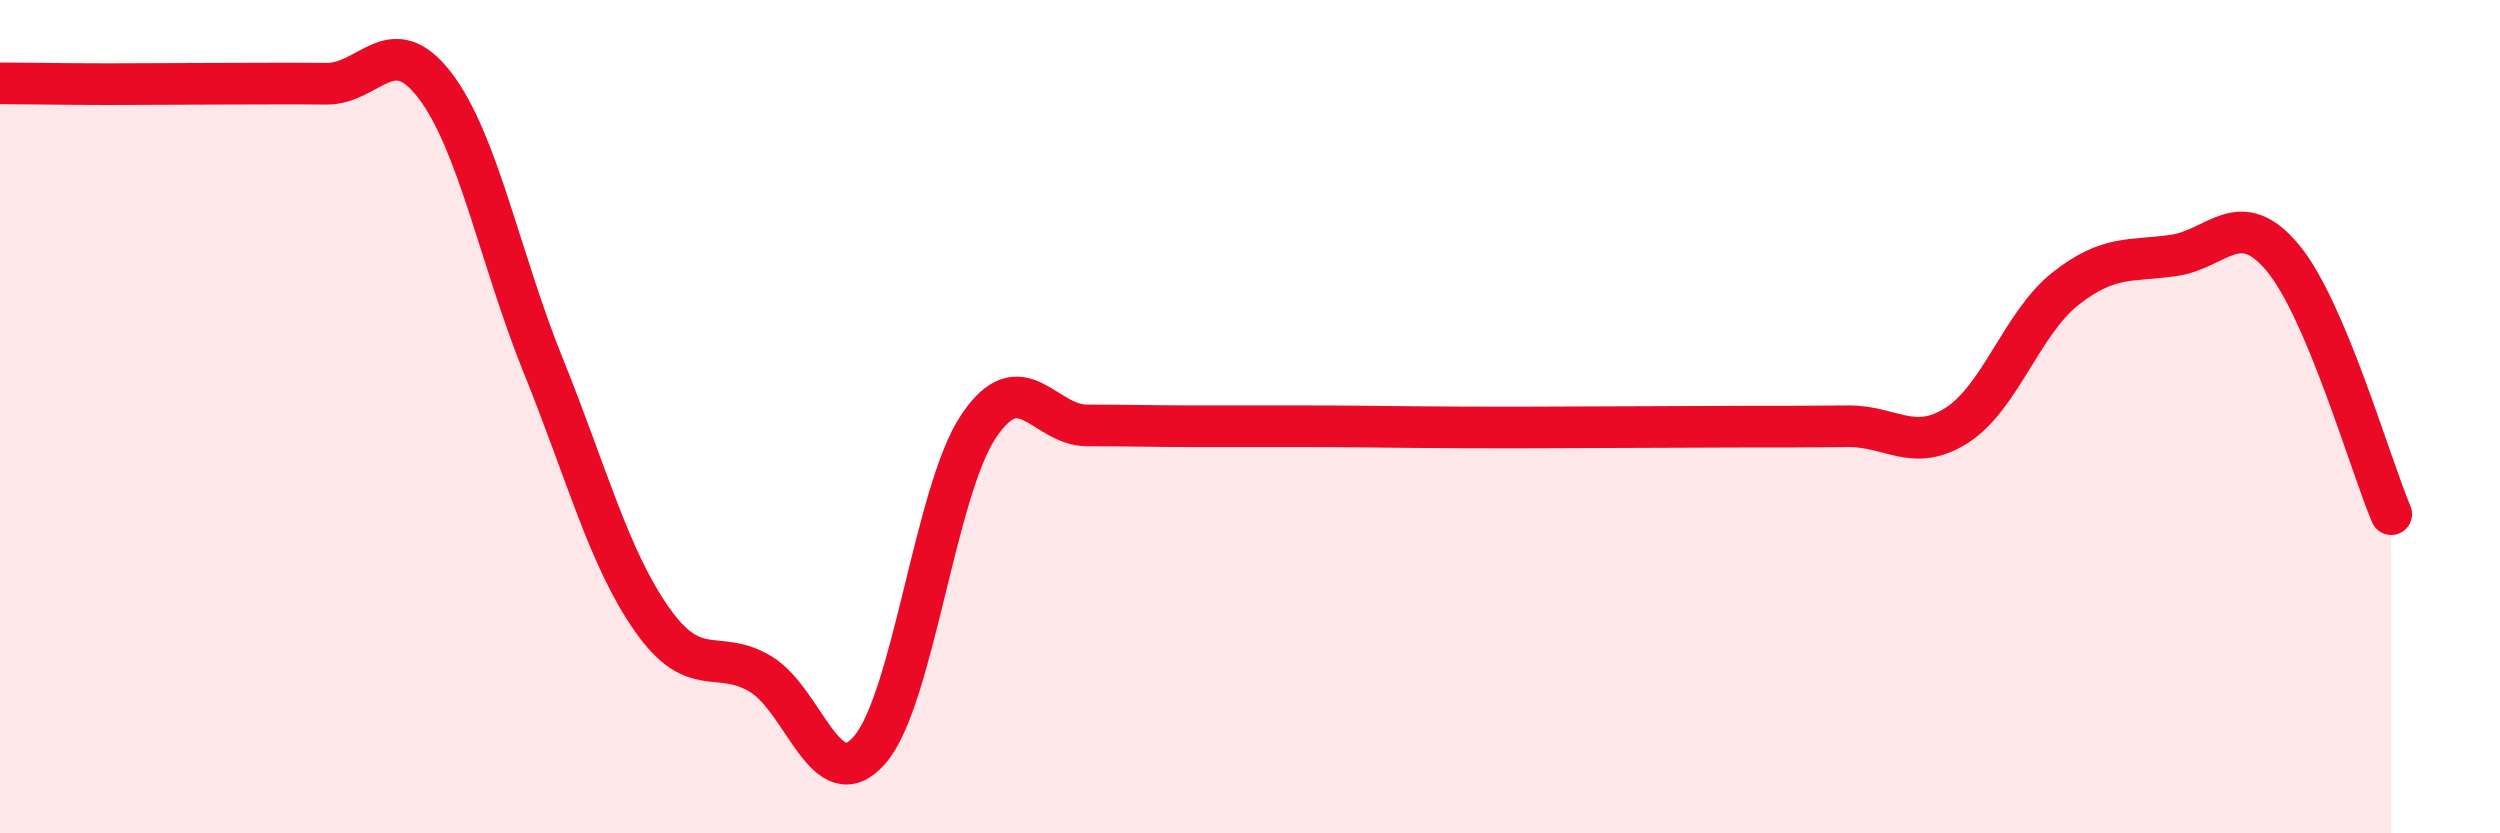 
    <svg width="60" height="20" viewBox="0 0 60 20" xmlns="http://www.w3.org/2000/svg">
      <path
        d="M 0,2 C 0.52,2 1.57,2.02 2.61,2.02 C 3.65,2.02 4.18,2.01 5.22,2.01 C 6.26,2.01 6.79,2 7.83,2.01 C 8.87,2.02 9.39,0.69 10.43,2.04 C 11.47,3.39 12,6.21 13.04,8.78 C 14.08,11.35 14.61,13.39 15.65,14.87 C 16.69,16.35 17.22,15.55 18.26,16.18 C 19.3,16.81 19.83,19.19 20.87,18 C 21.91,16.81 22.44,11.8 23.48,10.24 C 24.52,8.68 25.05,10.21 26.09,10.21 C 27.13,10.21 27.66,10.23 28.7,10.23 C 29.74,10.23 30.26,10.23 31.3,10.23 C 32.34,10.23 32.87,10.24 33.91,10.25 C 34.95,10.26 35.48,10.26 36.52,10.26 C 37.56,10.26 38.09,10.25 39.13,10.25 C 40.17,10.25 40.7,10.24 41.74,10.24 C 42.78,10.24 43.31,10.24 44.35,10.23 C 45.39,10.22 45.92,10.87 46.96,10.21 C 48,9.55 48.53,7.75 49.57,6.93 C 50.61,6.11 51.13,6.28 52.17,6.13 C 53.21,5.98 53.74,4.94 54.78,6.18 C 55.82,7.42 56.87,11.11 57.39,12.34L57.39 20L0 20Z"
        fill="#EB0A25"
        opacity="0.1"
        stroke-linecap="round"
        stroke-linejoin="round"
      />
      <path
        d="M 0,2 C 0.52,2 1.57,2.02 2.61,2.02 C 3.65,2.02 4.18,2.01 5.22,2.01 C 6.26,2.01 6.79,2 7.83,2.01 C 8.87,2.02 9.39,0.69 10.43,2.04 C 11.47,3.39 12,6.21 13.04,8.78 C 14.08,11.35 14.61,13.39 15.65,14.87 C 16.69,16.35 17.22,15.55 18.26,16.18 C 19.3,16.81 19.83,19.19 20.87,18 C 21.91,16.81 22.44,11.8 23.48,10.24 C 24.52,8.68 25.05,10.21 26.09,10.21 C 27.13,10.21 27.66,10.23 28.7,10.23 C 29.74,10.23 30.26,10.23 31.3,10.23 C 32.34,10.23 32.87,10.24 33.91,10.25 C 34.95,10.26 35.48,10.26 36.52,10.26 C 37.56,10.26 38.09,10.25 39.13,10.25 C 40.17,10.25 40.7,10.24 41.74,10.24 C 42.78,10.24 43.31,10.24 44.35,10.23 C 45.39,10.22 45.92,10.87 46.96,10.21 C 48,9.55 48.53,7.75 49.57,6.93 C 50.61,6.11 51.13,6.28 52.17,6.13 C 53.21,5.98 53.74,4.94 54.78,6.18 C 55.82,7.42 56.87,11.11 57.39,12.34"
        stroke="#EB0A25"
        stroke-width="1"
        fill="none"
        stroke-linecap="round"
        stroke-linejoin="round"
      />
    </svg>
  